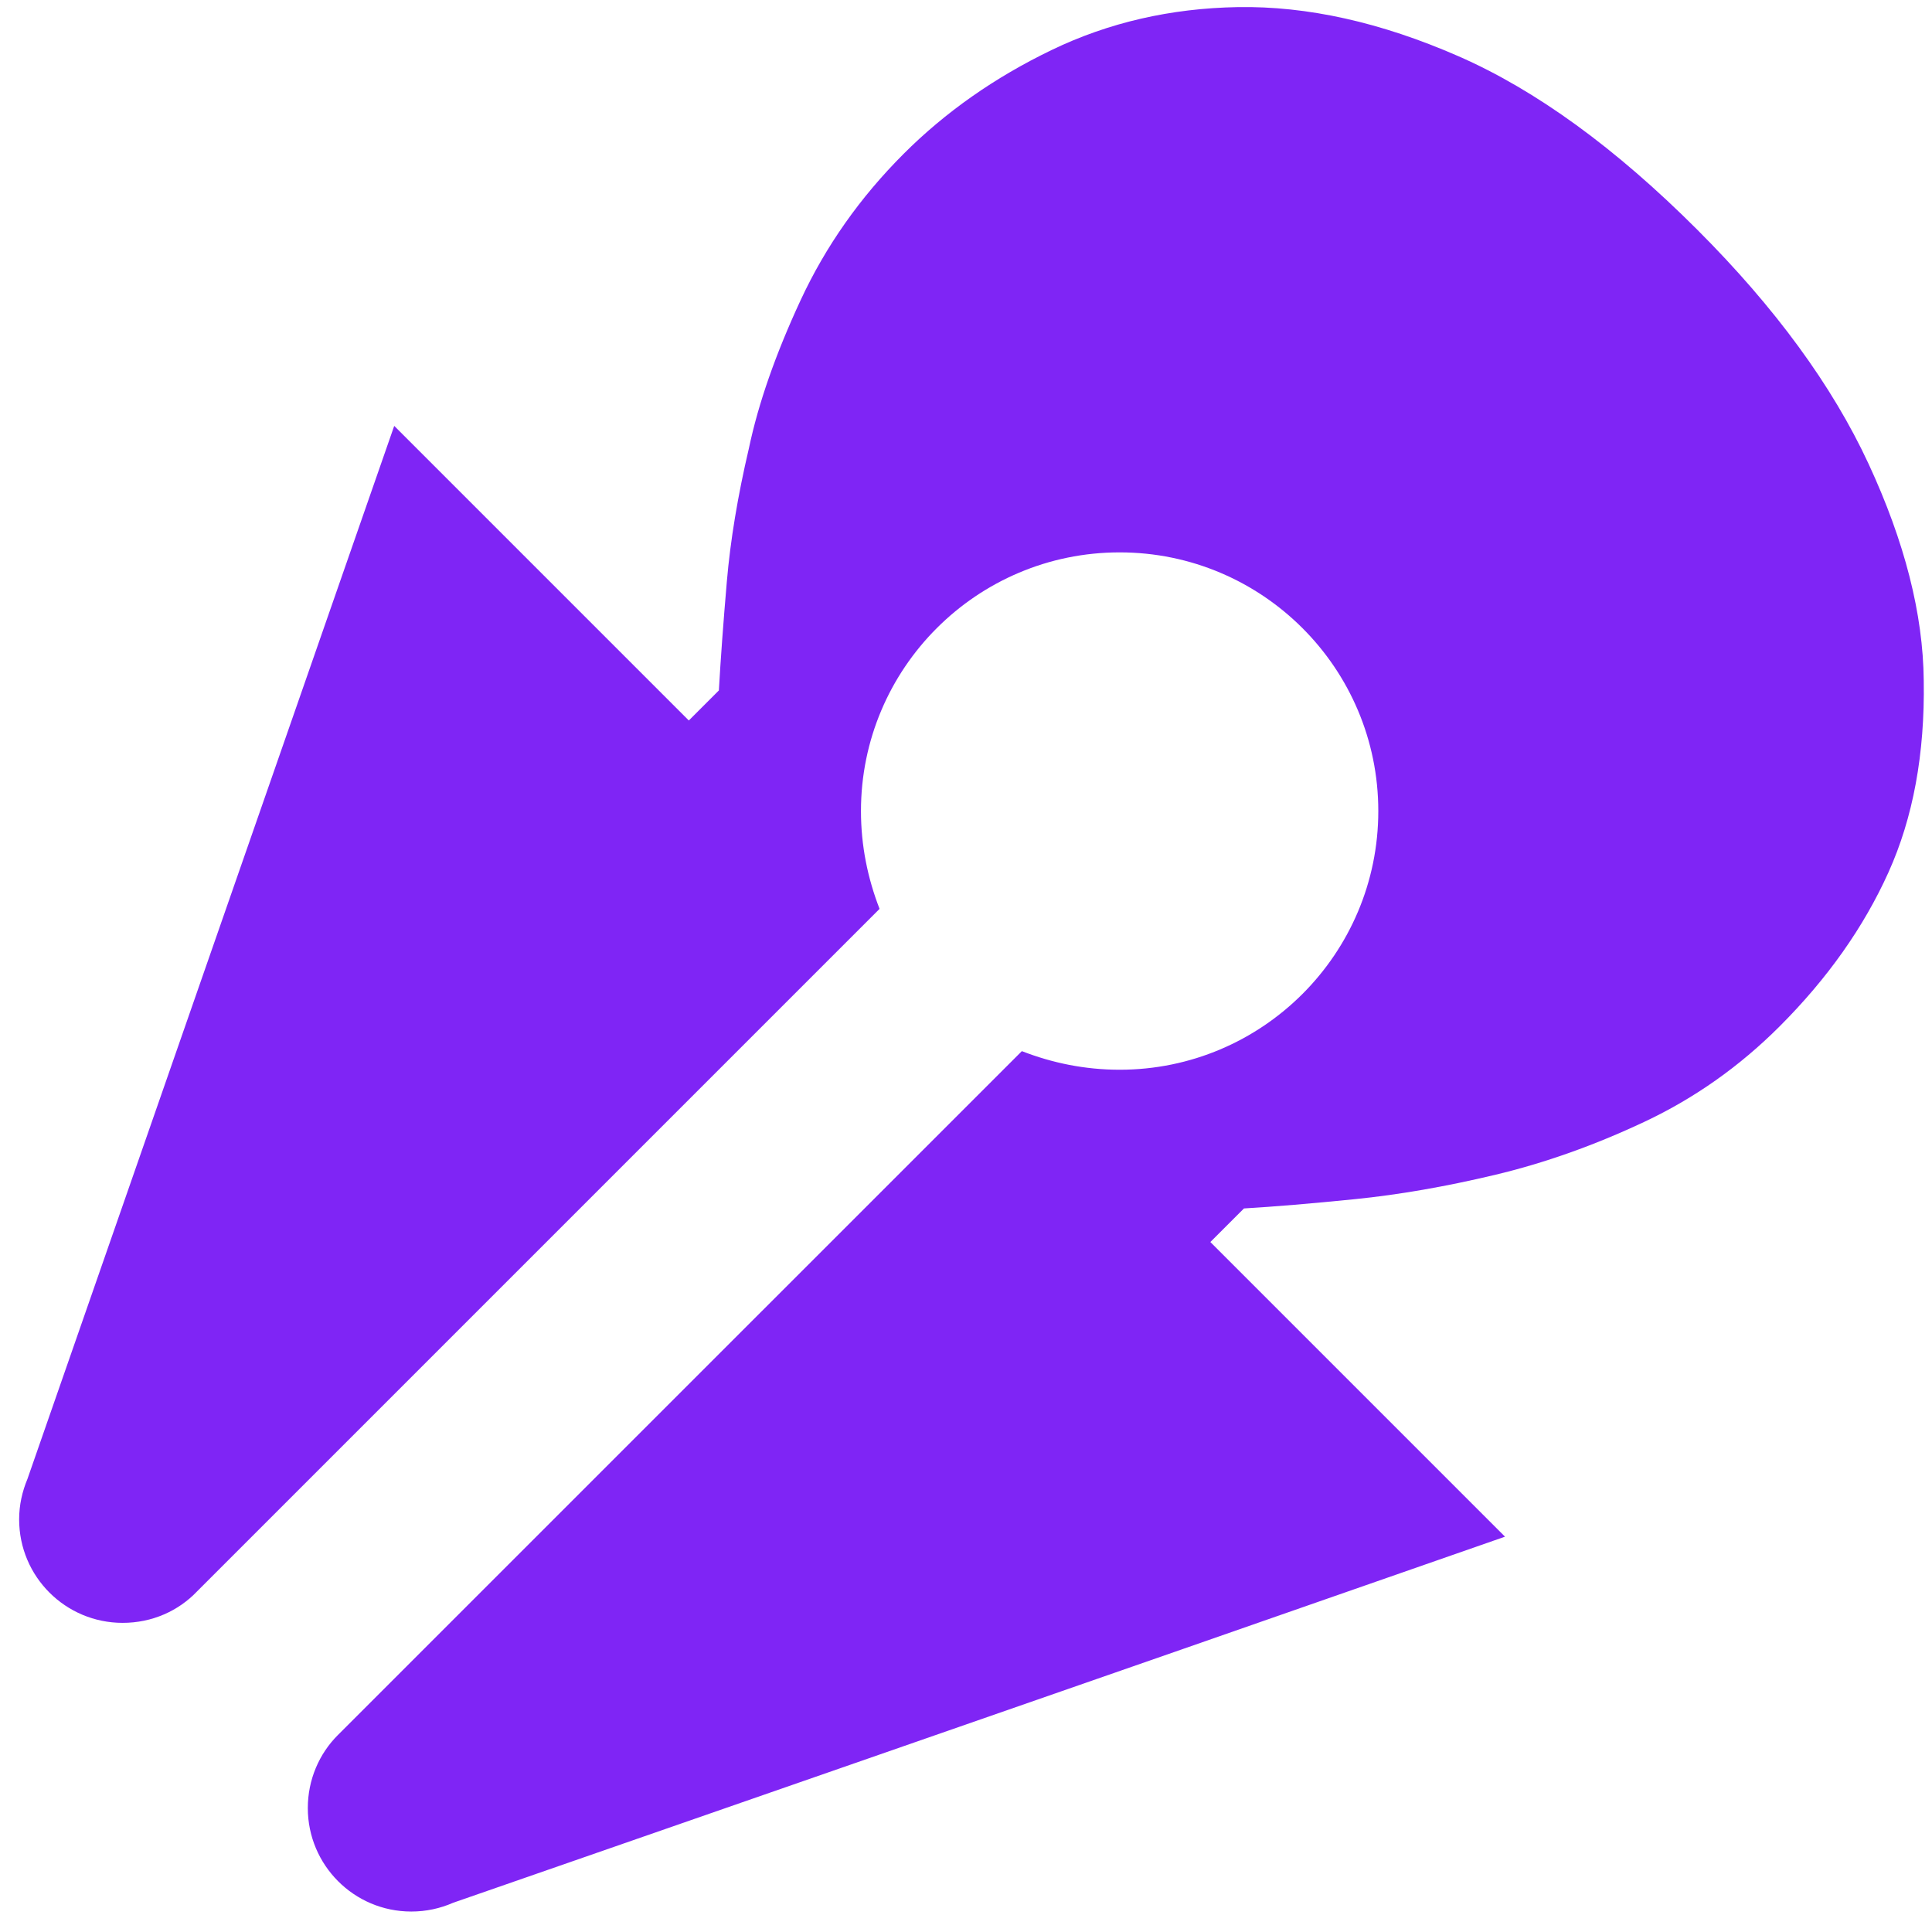 <?xml version="1.0" encoding="UTF-8" standalone="no"?>
<!DOCTYPE svg PUBLIC "-//W3C//DTD SVG 1.1//EN" "http://www.w3.org/Graphics/SVG/1.1/DTD/svg11.dtd">
<svg width="100%" height="100%" viewBox="0 0 18 18" version="1.1" xmlns="http://www.w3.org/2000/svg" xmlns:xlink="http://www.w3.org/1999/xlink" xml:space="preserve" xmlns:serif="http://www.serif.com/" style="fill-rule:evenodd;clip-rule:evenodd;stroke-linejoin:round;stroke-miterlimit:2;">
    <g transform="matrix(-0.023,0.023,-0.023,-0.023,21.585,7.912)">
        <path d="M303.655,25.179C404.86,73.969 590.831,164.073 590.831,164.073C594.598,165.546 598.053,167.734 601.096,170.777C612.724,182.405 612.619,201.17 601.101,212.688C595.337,218.452 587.793,221.389 580.244,221.394L303.17,221.379C299.387,212.788 294.152,204.827 287.13,197.806C258.216,168.891 211.27,168.891 182.351,197.811C153.431,226.73 153.431,273.676 182.346,302.59C211.265,331.51 258.211,331.51 287.13,302.59C294.147,295.574 299.387,287.607 303.175,279.012L579.625,279.007C587.366,278.811 595.121,281.738 601.096,287.713C612.624,299.241 612.729,317.996 601.096,329.629C598.174,332.551 594.809,334.659 591.258,336.117L303.655,475.135L303.655,355.802L291.48,355.802C284.796,361.77 276.918,368.574 267.846,376.213C258.775,383.852 248.271,391.372 236.335,398.772C225.354,405.934 211.866,412.439 195.872,418.288C179.877,424.137 163.047,427.061 145.382,427.061C128.433,427.061 111.424,424.077 94.355,418.109C77.286,412.141 61.829,402.473 47.983,389.104C33.66,375.258 22.082,357.056 13.249,334.496C4.416,311.937 -0,284.066 -0,250.884C-0,219.373 4.237,192.039 12.712,168.883C21.187,145.727 32.108,127.345 45.477,113.738C60.039,98.699 75.377,88.135 91.49,82.048C107.604,75.96 125.329,72.917 144.666,72.917C160.899,72.917 176.475,75.602 191.395,80.974C206.316,86.345 219.982,92.85 232.396,100.489C244.81,108.128 255.91,115.946 265.698,123.944C275.485,131.941 283.602,138.804 290.047,144.533L303.655,144.533L303.655,25.179Z" style="fill:rgb(127,37,245);"/>
    </g>
</svg>
